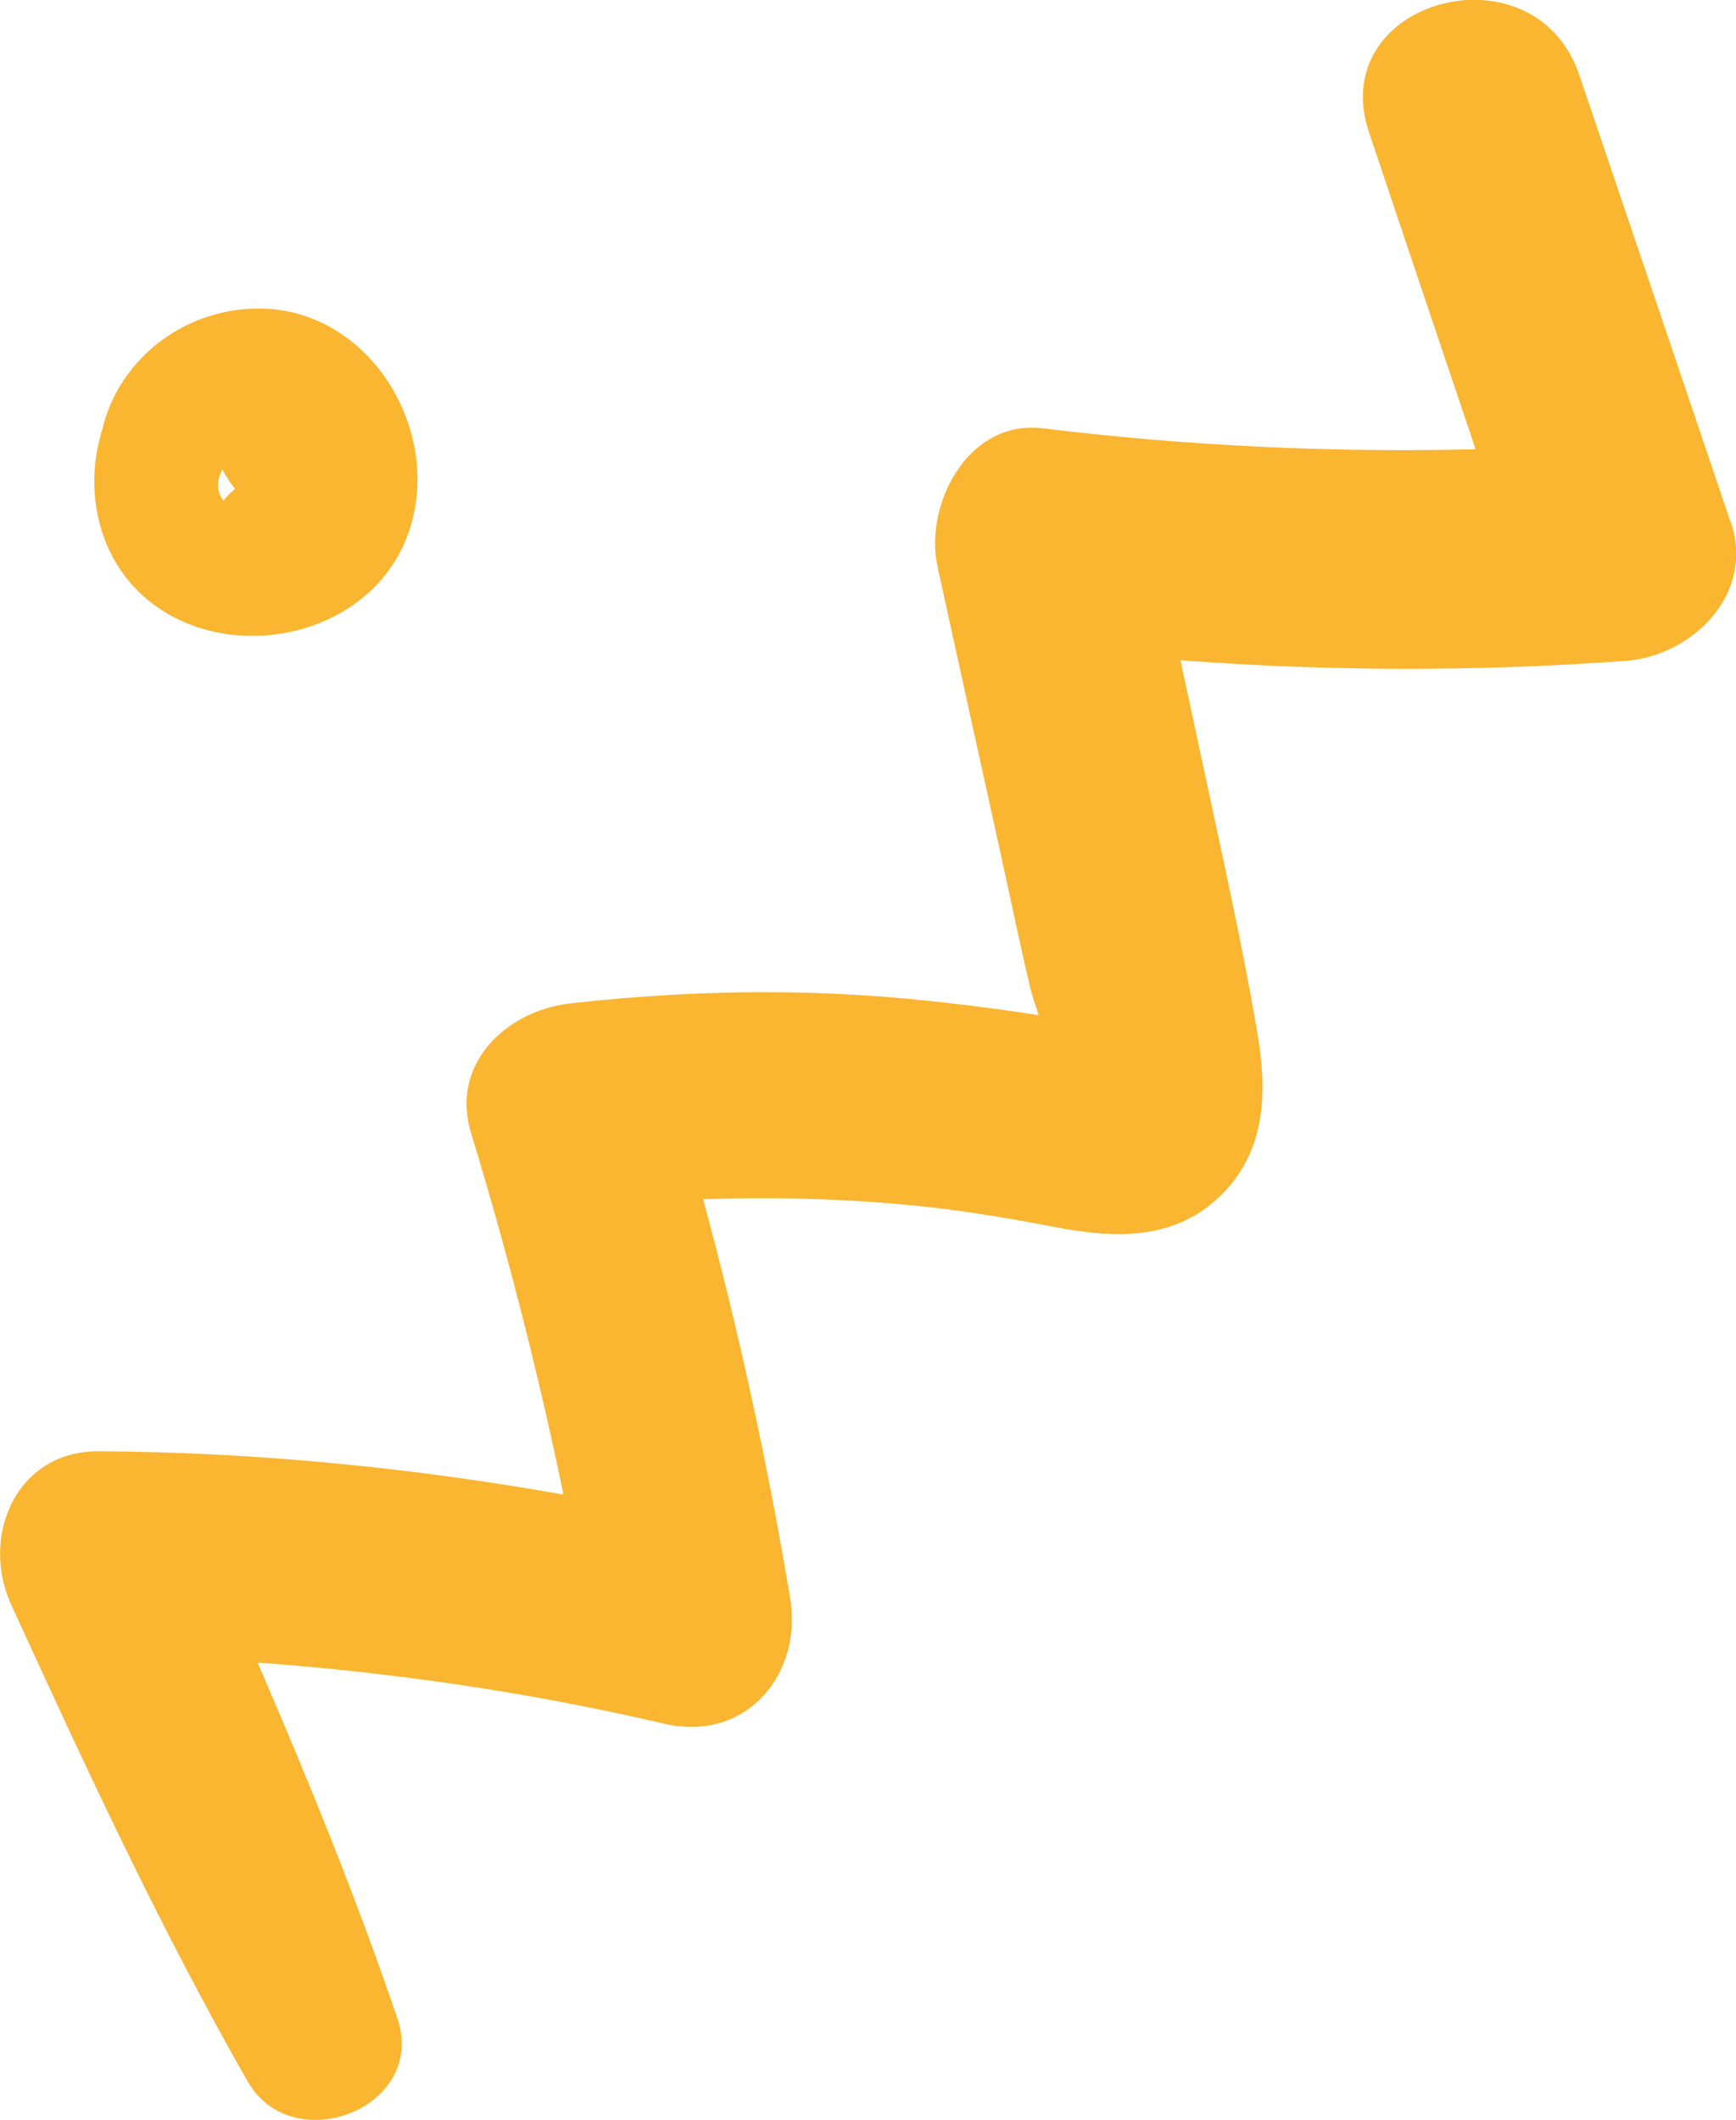 <svg xmlns="http://www.w3.org/2000/svg" id="Layer_2" viewBox="0 0 107 130.62"><defs><style>.cls-1{fill:#fab531;}</style></defs><g id="_800x1200px"><path class="cls-1" d="m106.67,32.18c-3.1-9.19-6.22-18.37-9.33-27.56-2.76-8.14-15.72-4.66-12.95,3.57,2.18,6.5,4.37,12.99,6.56,19.49-8.91.22-17.82-.21-26.69-1.29-4.61-.56-7.3,4.72-6.48,8.5,1.26,5.78,2.54,11.55,3.81,17.32.64,2.89,1.23,5.78,1.91,8.66.1.42.3,1.02.52,1.68-.73-.11-1.45-.22-2.18-.32-3.13-.43-6.26-.78-9.42-.95-5.78-.32-11.55-.1-17.29.55-3.9.44-7.41,3.7-6.09,8,2.24,7.34,4.14,14.76,5.69,22.26-9.45-1.68-19.03-2.61-28.62-2.67-5.13-.04-7.34,5.27-5.42,9.45,4.56,9.97,9.13,19.84,14.57,29.37,2.77,4.86,11.12,1.63,9.23-3.89-2.54-7.46-5.5-14.7-8.61-21.91,8.43.62,16.78,1.84,25.07,3.77,5,1.16,8.54-3.01,7.75-7.75-1.38-8.28-3.17-16.48-5.36-24.57,4.02-.14,8.04-.05,12.06.3,3.22.28,6.37.79,9.54,1.4,3.82.74,7.61.89,10.51-2.14,2.63-2.75,2.64-6.34,2.04-9.85-.6-3.54-1.33-7.07-2.08-10.58-.88-4.11-1.77-8.22-2.65-12.34,9.12.69,18.28.71,27.43.04,4.1-.3,7.99-4.1,6.5-8.53Z"></path><path class="cls-1" d="m15.92,19.01c-4.78.02-8.64,3.31-9.6,7.4-1.09,3.4-.45,7.42,2.21,10.03,4.76,4.68,13.76,3.17,16.42-3.03,2.71-6.34-1.94-14.42-9.03-14.4Zm-1.43,11.12c-.27.21-.51.45-.72.73-.38-.52-.48-1.17-.06-1.93.22.43.48.83.79,1.2Z"></path></g></svg>